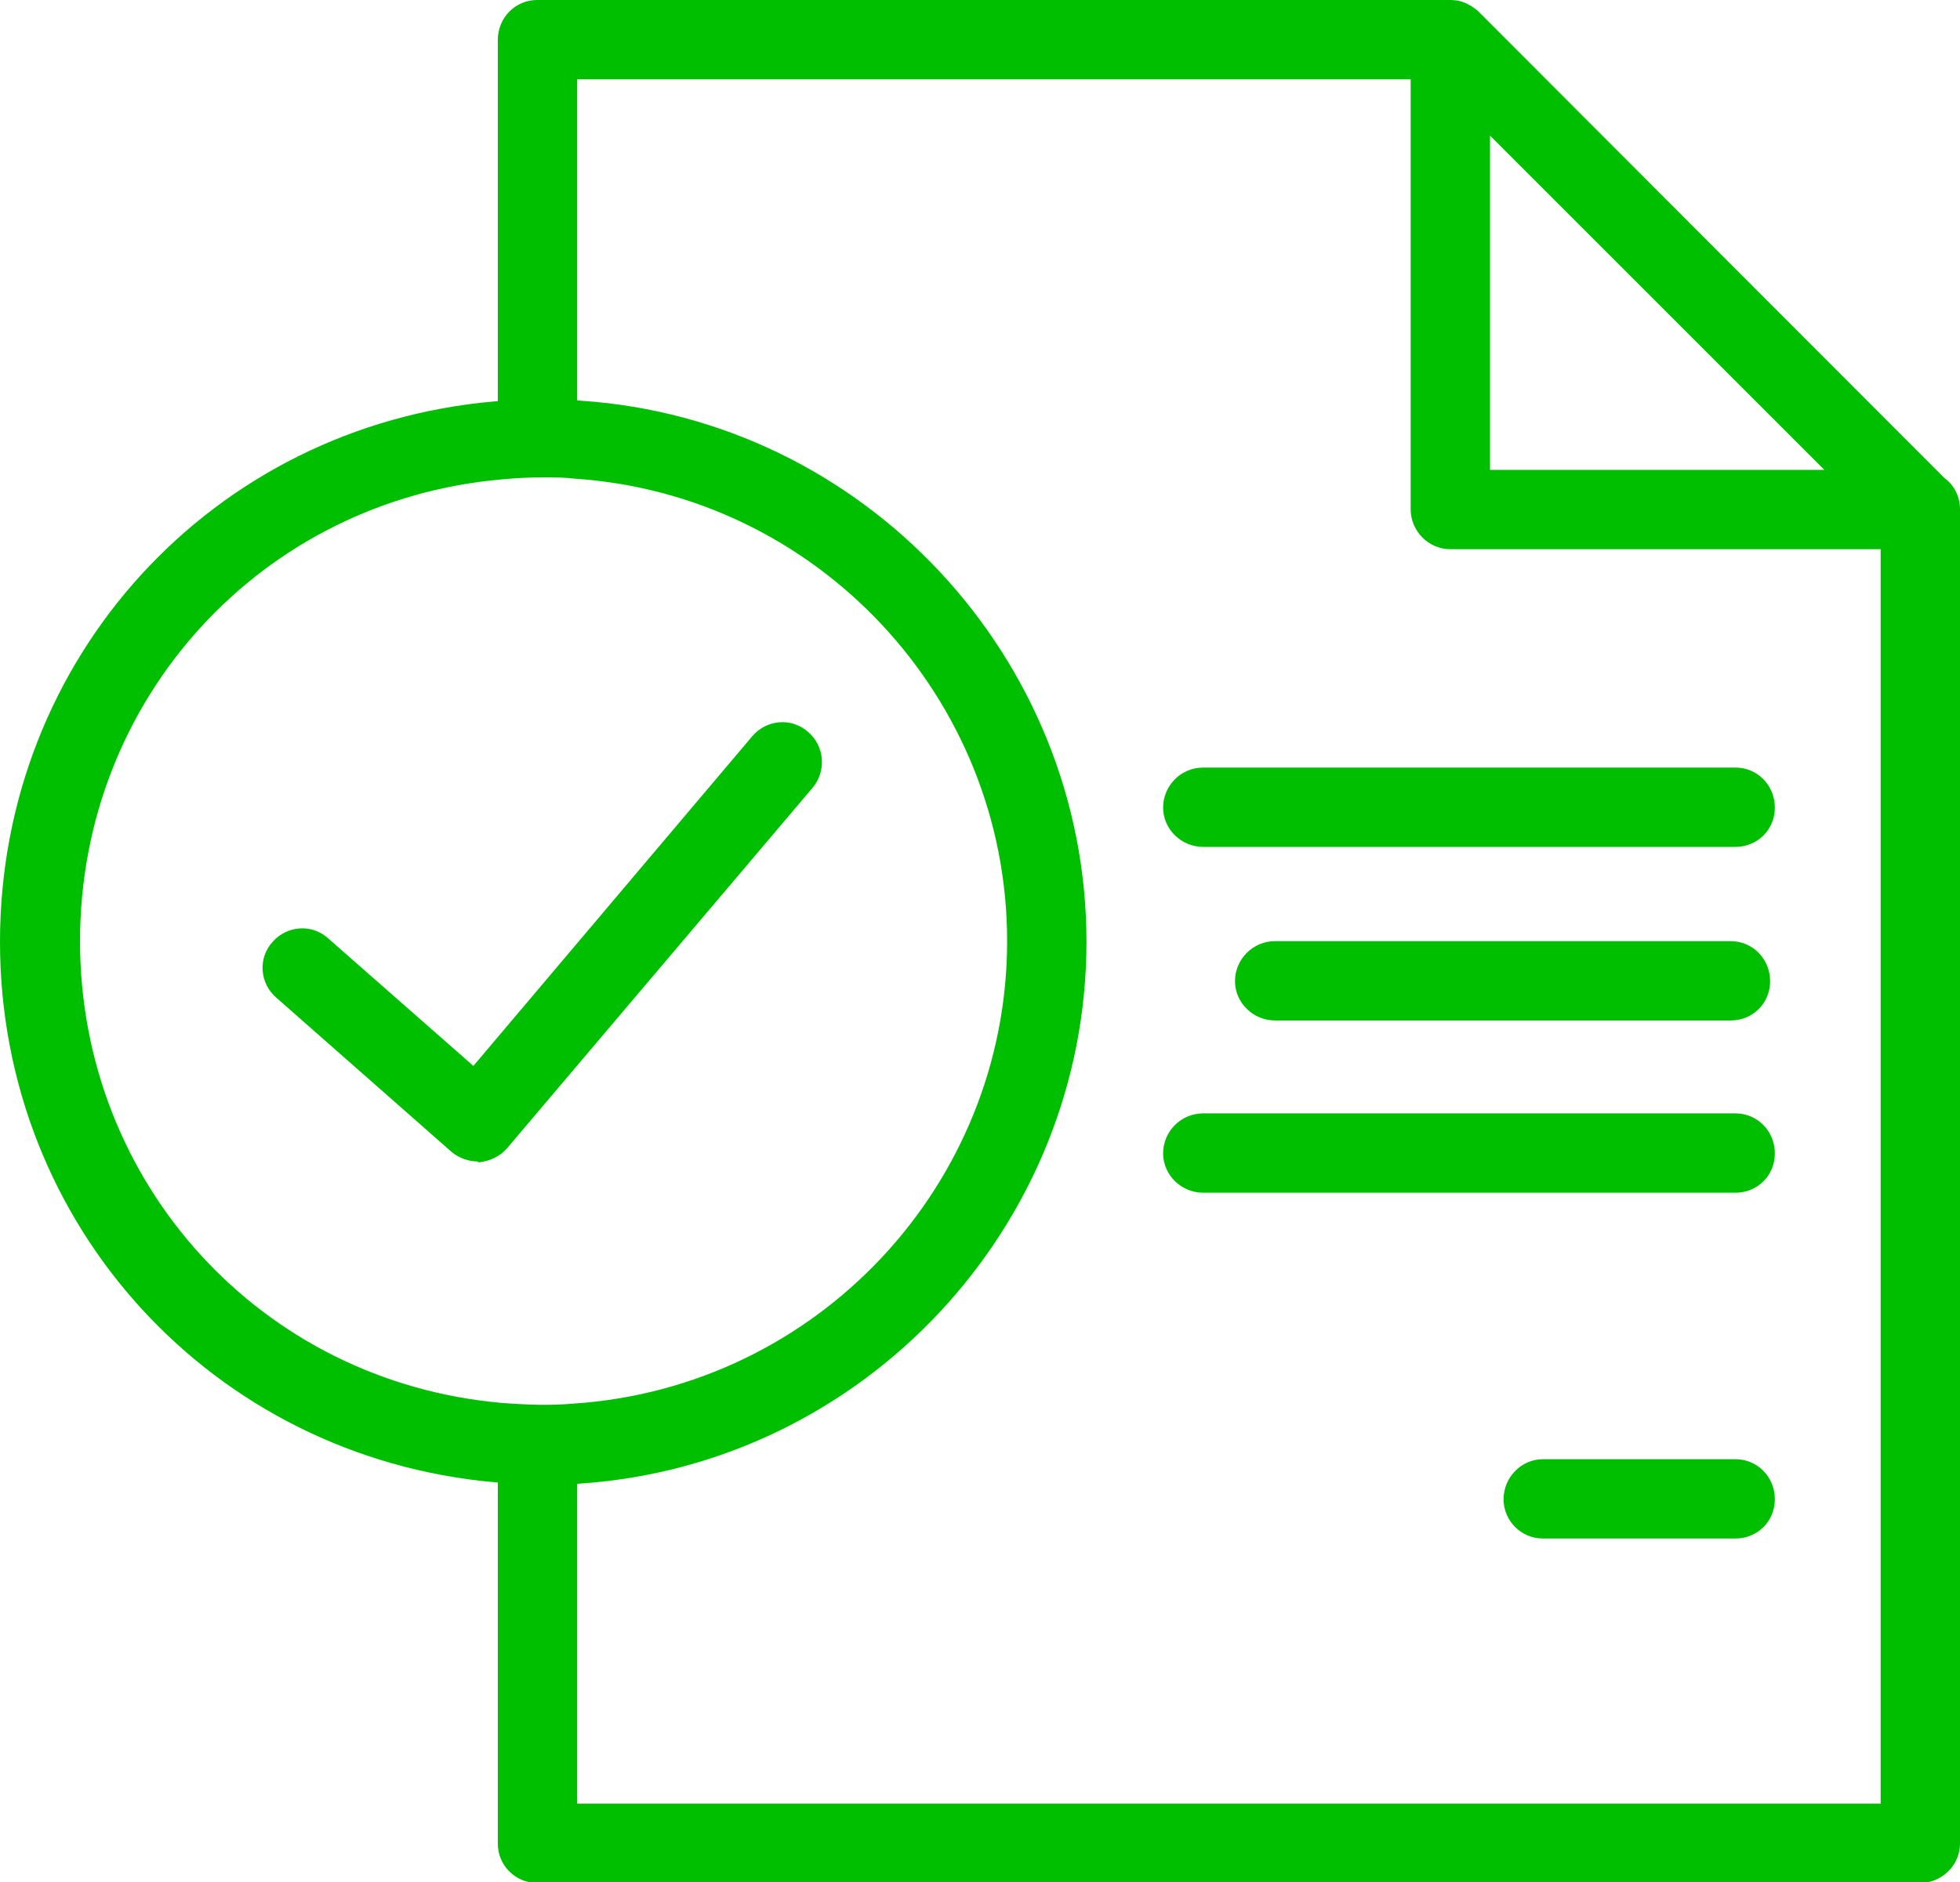 <?xml version="1.0" encoding="UTF-8"?>
<svg id="Layer_2" data-name="Layer 2" xmlns="http://www.w3.org/2000/svg" viewBox="0 0 28.9 27.76">
  <defs>
    <style>
      .cls-1 {
        fill: #00BF00;
        stroke-width: 0px;
      }
    </style>
  </defs>
  <g id="Layer_1-2" data-name="Layer 1">
    <g>
      <path class="cls-1" d="M25.59,12.49h-7.85c-.32,0-.59-.26-.59-.58s.26-.59.59-.59h7.85c.32,0,.58.26.58.59s-.26.58-.58.58"/>
      <path class="cls-1" d="M25.59,22.69h-2.84c-.32,0-.58-.26-.58-.58s.26-.59.58-.59h2.84c.32,0,.58.26.58.59s-.26.58-.58.58"/>
      <path class="cls-1" d="M25.52,15.05h-6.72c-.32,0-.59-.26-.59-.58s.26-.59.59-.59h6.72c.32,0,.58.26.58.59s-.26.58-.58.58"/>
      <path class="cls-1" d="M25.59,17.59h-7.85c-.32,0-.59-.26-.59-.58s.26-.59.59-.59h7.85c.32,0,.58.26.58.59s-.26.58-.58.58"/>
      <path class="cls-1" d="M28.9,7.51c0-.19-.09-.36-.23-.46L21.8.17s0,0,0,0c-.04-.04-.08-.06-.12-.09-.01,0-.02-.01-.04-.02-.04-.02-.09-.04-.14-.05h0s-.07-.01-.11-.01H7.92c-.32,0-.58.26-.58.59v5.9c.22-.02.44-.03.67-.03.17,0,.33,0,.5.02V1.17h12.29v6.34c0,.32.26.59.59.59h6.34v18.5H8.51v-5.31c-.17.02-.34.02-.5.02-.23,0-.45-.01-.67-.03v5.91c0,.32.26.58.58.58h20.39c.32,0,.59-.26.59-.58V7.59s0-.05,0-.08M21.97,6.93V2l4.93,4.93h-4.93Z"/>
      <path class="cls-1" d="M7.05,17.13c-.14,0-.28-.05-.39-.14l-2.59-2.28c-.24-.21-.27-.58-.05-.82.21-.24.58-.27.82-.05l2.14,1.88,4.11-4.86c.21-.25.58-.28.82-.07.25.21.28.58.07.83l-4.5,5.31c-.1.12-.25.19-.4.21-.01,0-.03,0-.04,0"/>
      <path class="cls-1" d="M8.01,21.89c-.23,0-.46-.01-.72-.03-4.15-.37-7.29-3.79-7.29-7.97s3.13-7.61,7.29-7.97c.46-.04.86-.05,1.28-.01,4.17.28,7.45,3.79,7.45,7.98s-3.28,7.71-7.47,7.99c-.17.02-.36.02-.54.02M8.01,7.04c-.19,0-.4.01-.61.03-3.55.31-6.22,3.24-6.22,6.81s2.67,6.5,6.22,6.81c.39.03.72.04,1.06.01,3.59-.24,6.39-3.23,6.39-6.82s-2.8-6.58-6.37-6.82c-.17-.02-.31-.02-.46-.02"/>
    </g>
  </g>
</svg>